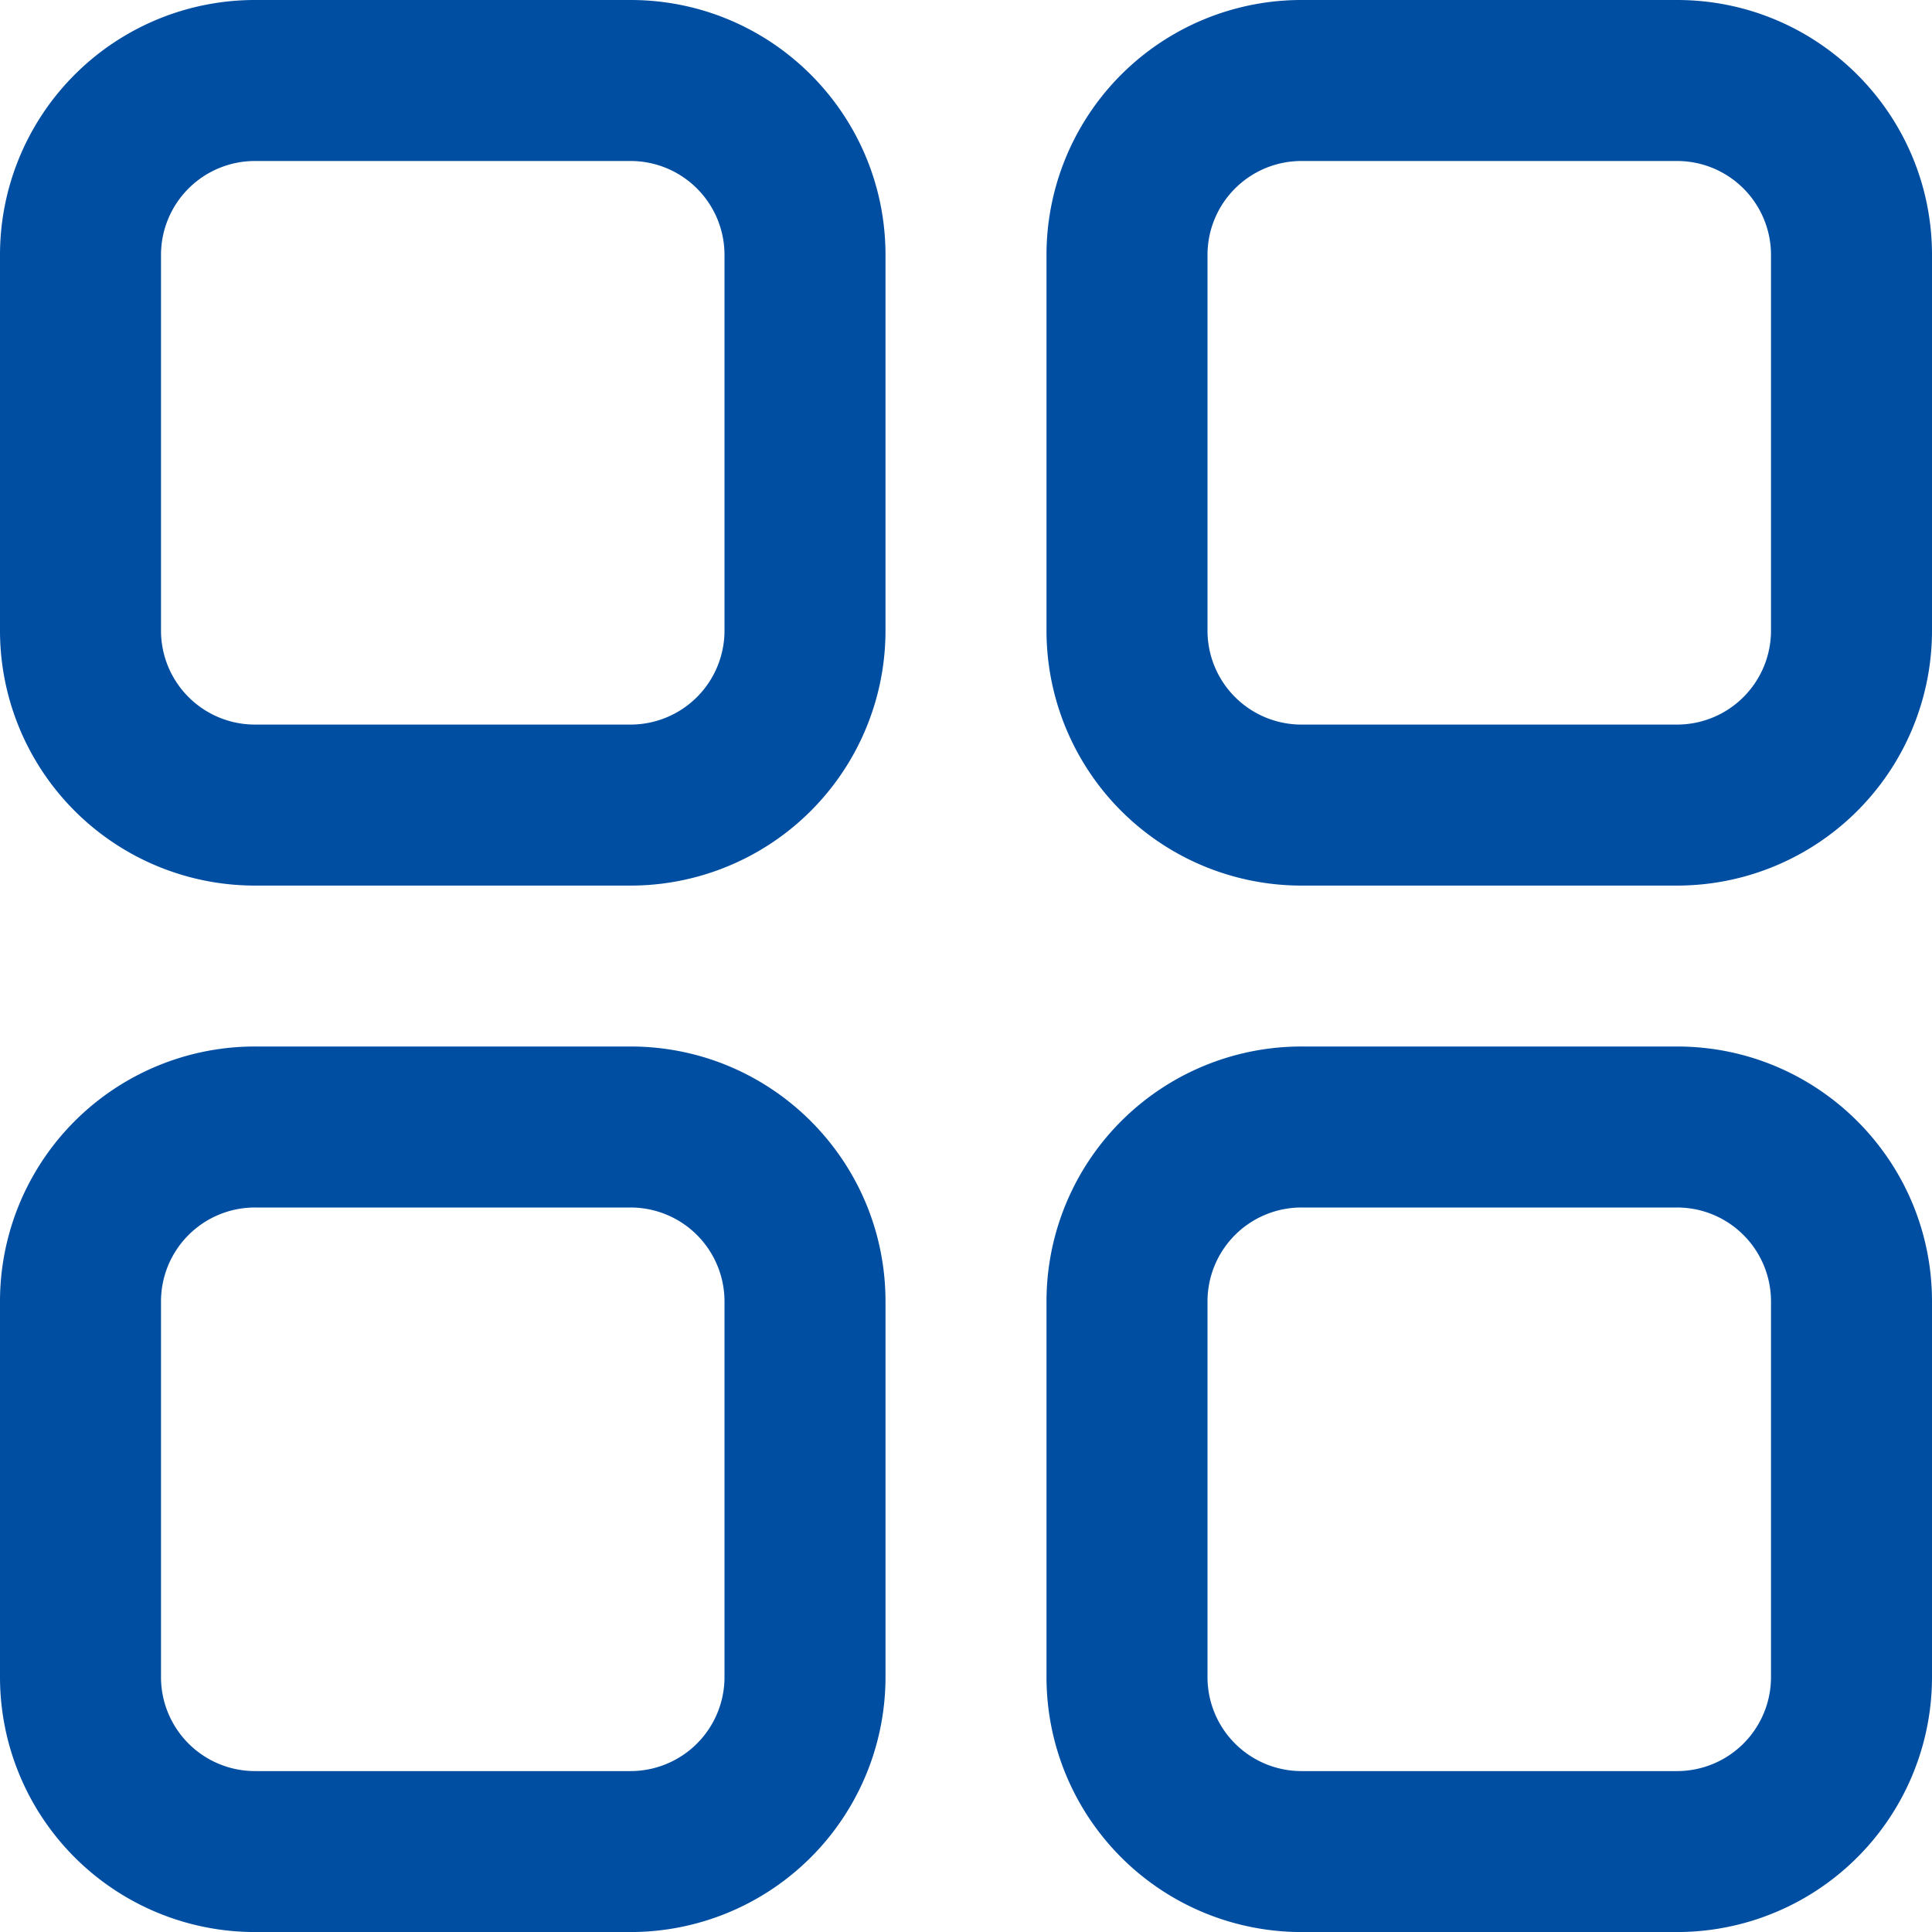 <?xml version="1.0" standalone="no"?><!DOCTYPE svg PUBLIC "-//W3C//DTD SVG 1.1//EN" "http://www.w3.org/Graphics/SVG/1.1/DTD/svg11.dtd"><svg t="1618913035062" class="icon" viewBox="0 0 1024 1024" version="1.1" xmlns="http://www.w3.org/2000/svg" p-id="3978" xmlns:xlink="http://www.w3.org/1999/xlink" width="24" height="24"><defs><style type="text/css"></style></defs><path d="M334.187 554.667c74.667 0 135.147 60.501 135.147 135.147v199.04a135.147 135.147 0 0 1-135.147 135.168h-199.04A135.147 135.147 0 0 1 0 888.875v-199.061A135.125 135.125 0 0 1 135.147 554.667z m554.667 0c74.667 0 135.147 60.501 135.147 135.147v199.04a135.147 135.147 0 0 1-135.147 135.168h-199.04A135.147 135.147 0 0 1 554.667 888.875v-199.061A135.125 135.125 0 0 1 689.813 554.667z m-554.667 85.333h-199.04A49.792 49.792 0 0 0 85.333 689.835v199.04a49.813 49.813 0 0 0 49.813 49.835h199.04A49.813 49.813 0 0 0 384 888.875v-199.061A49.792 49.792 0 0 0 334.187 640z m554.667 0h-199.04A49.792 49.792 0 0 0 640 689.835v199.04a49.813 49.813 0 0 0 49.813 49.835h199.04A49.813 49.813 0 0 0 938.667 888.875v-199.061A49.792 49.792 0 0 0 888.853 640z m-554.667-640C408.853 0 469.333 60.523 469.333 135.168v199.04a135.147 135.147 0 0 1-135.147 135.168h-199.04A135.147 135.147 0 0 1 0 334.208V135.147A135.125 135.125 0 0 1 135.147 0z m554.667 0C963.52 0 1024 60.523 1024 135.168v199.04a135.147 135.147 0 0 1-135.147 135.168h-199.04A135.147 135.147 0 0 1 554.667 334.208V135.147A135.125 135.125 0 0 1 689.813 0z m-554.667 85.333h-199.04A49.792 49.792 0 0 0 85.333 135.168v199.04a49.813 49.813 0 0 0 49.813 49.835h199.04A49.813 49.813 0 0 0 384 334.208V135.147A49.792 49.792 0 0 0 334.187 85.333z m554.667 0h-199.04A49.792 49.792 0 0 0 640 135.168v199.04a49.813 49.813 0 0 0 49.813 49.835h199.04A49.813 49.813 0 0 0 938.667 334.208V135.147A49.792 49.792 0 0 0 888.853 85.333z" p-id="3979" fill="#004ea2"></path></svg>